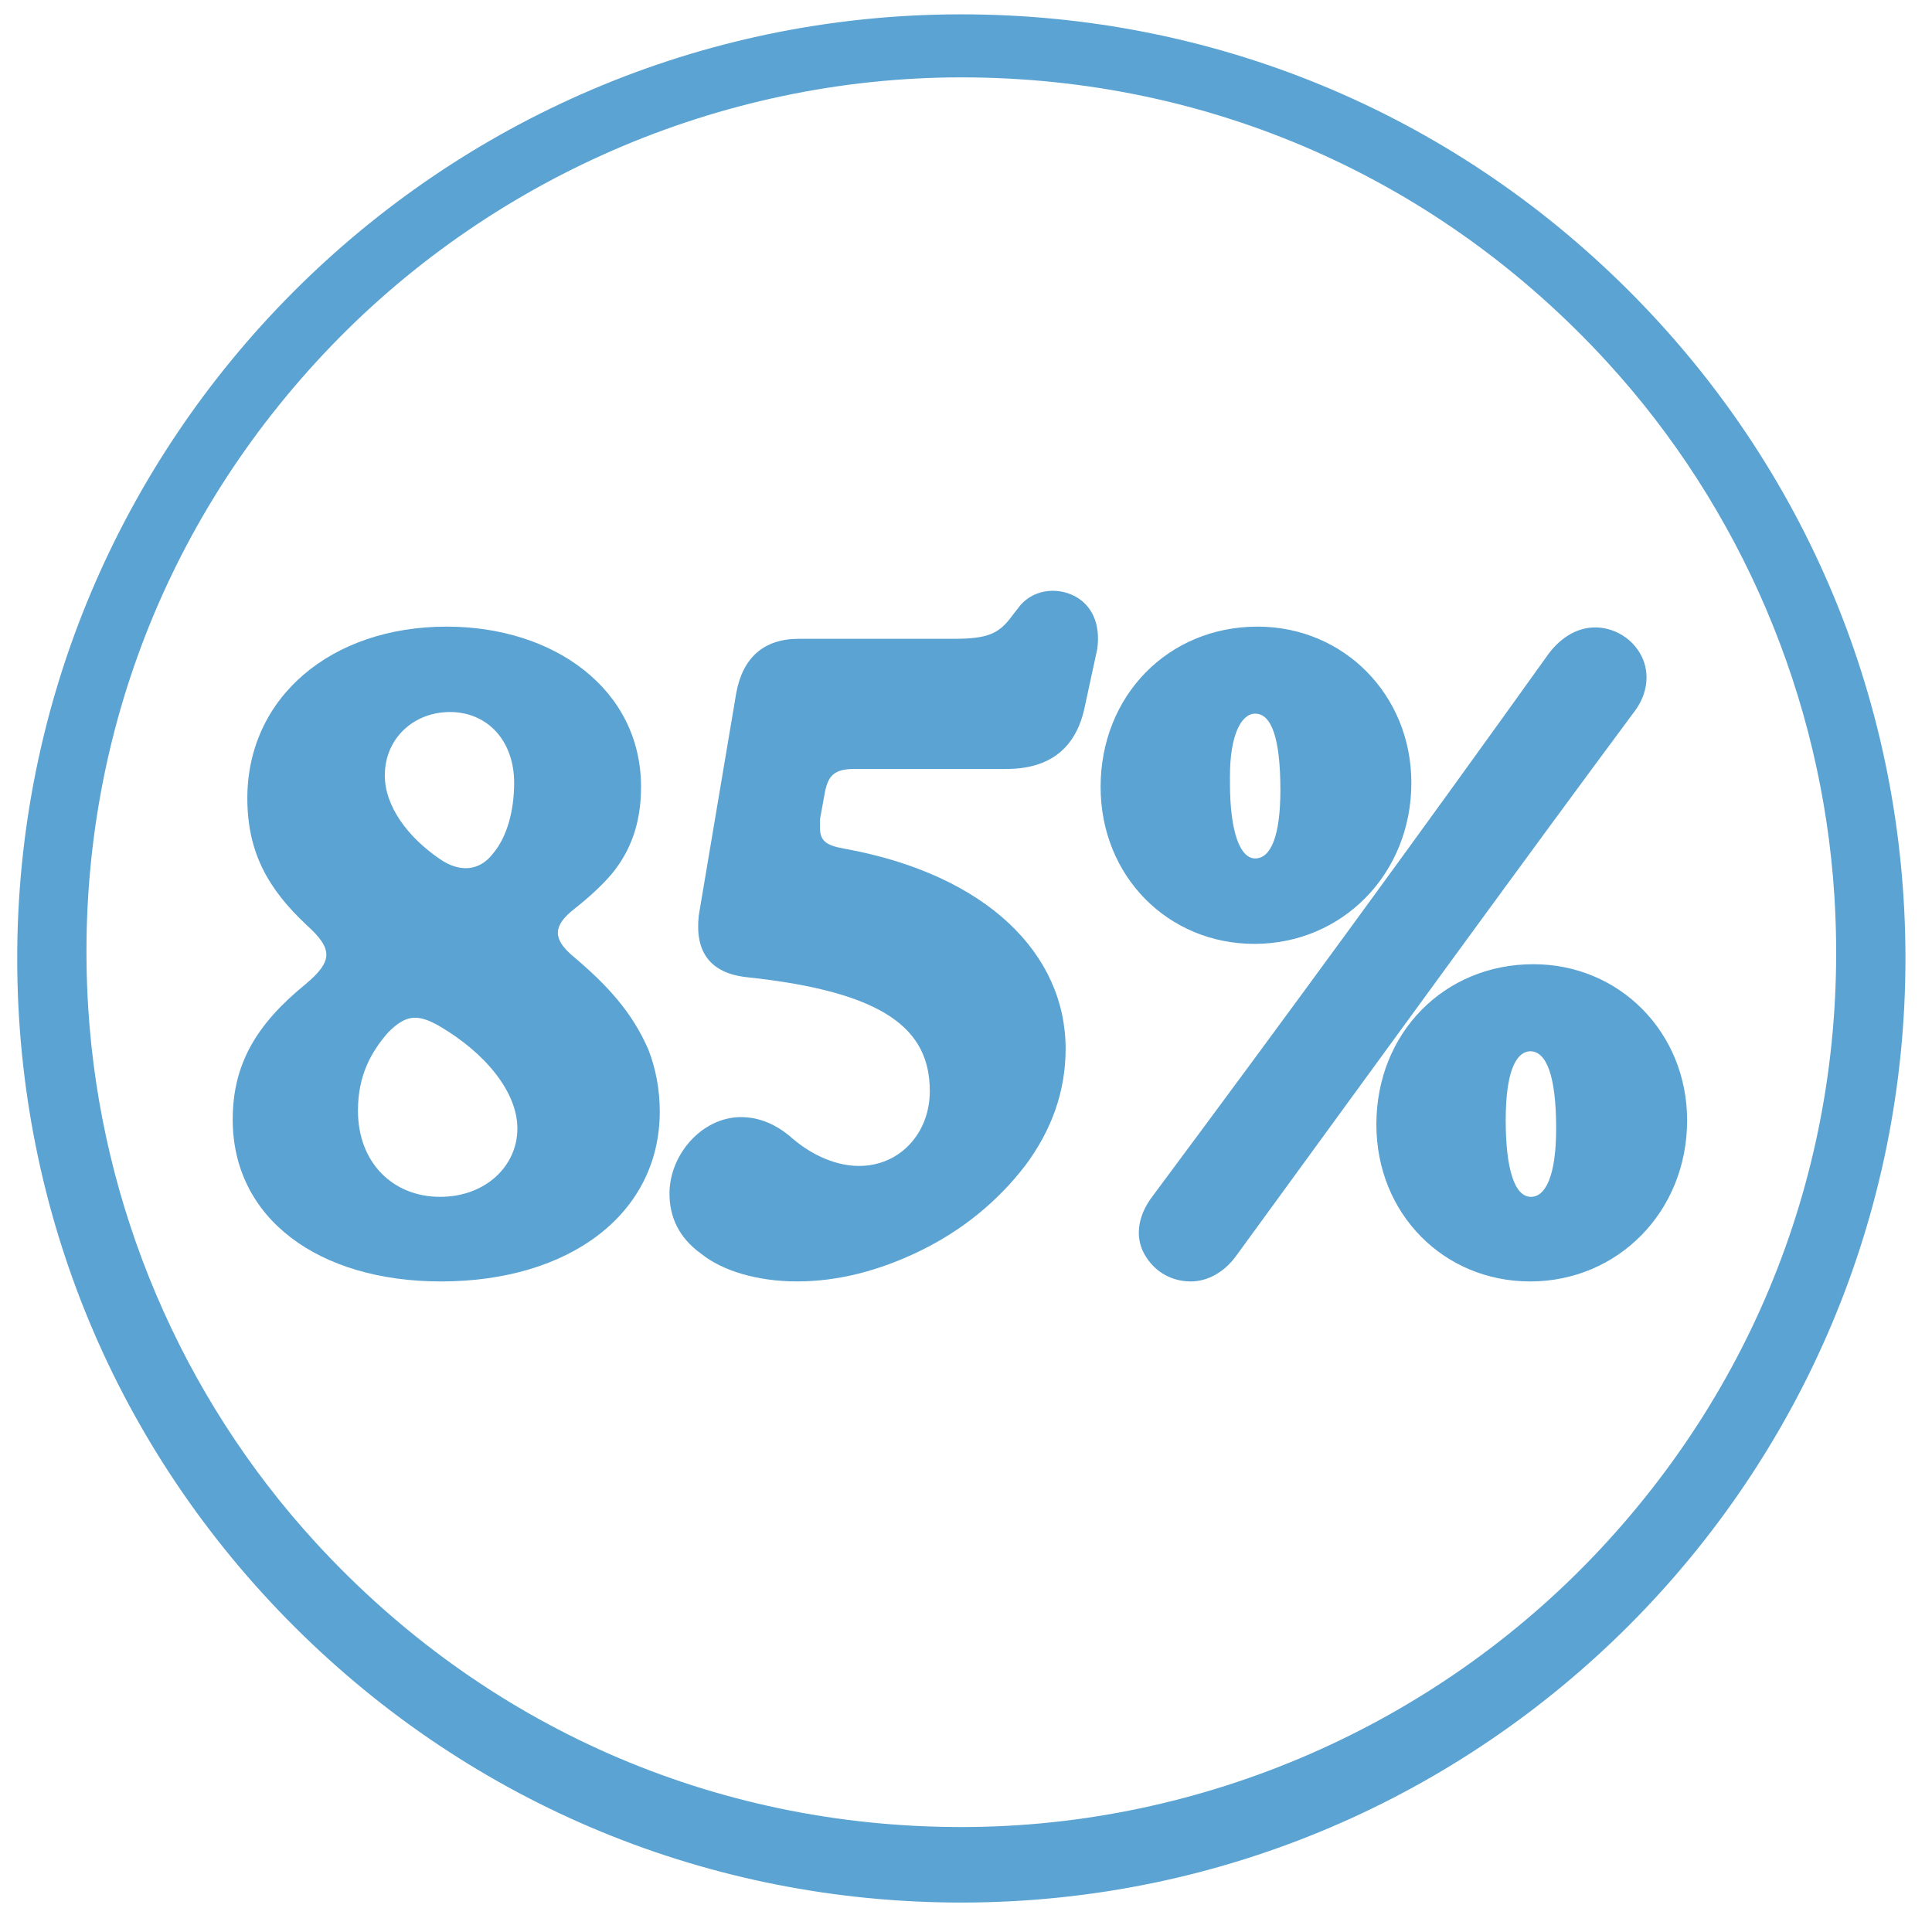 <?xml version="1.0" encoding="UTF-8"?>
<svg id="Layer_1" xmlns="http://www.w3.org/2000/svg" version="1.1" viewBox="0 0 150 150">
  <!-- Generator: Adobe Illustrator 30.0.0, SVG Export Plug-In . SVG Version: 2.1.1 Build 123)  -->
  <path d="M126.374,22.488C112.541,8.704,94.168,1.113,74.636,1.113l-.132 0C34.087,1.187,1.264,34.129,1.337,74.547c.037,19.58,7.694,37.973,21.564,51.792,13.834,13.784,32.207,21.375,51.734,21.375h.005l.132-0c40.417-.073,73.24-33.015,73.167-73.434-.036-19.58-7.694-37.973-21.564-51.792h0ZM74.634,141.851c-19.264,0-37.068-7.847-50.132-22.094-10.419-11.363-16.687-26.096-17.651-41.485-1.184-18.924,5.297-36.953,18.248-50.765,12.78-13.63,30.791-21.466,49.415-21.5h.002l.123-0c19.264,0,37.067,7.847,50.132,22.095,10.419,11.363,16.687,26.096,17.651,41.484,1.184,18.924-5.296,36.953-18.248,50.766-12.78,13.63-30.791,21.466-49.413,21.5,0,0-.129,0-.129,0Z" fill="#5aa3d2"/>
  <g isolation="isolate">
    <g isolation="isolate">
      <path d="M23.687,76.439c2.21-1.832,2.147-2.779.126-4.61-2.968-2.779-4.61-5.621-4.61-9.852,0-7.832,6.505-13.326,15.473-13.326,8.336,0,15.094,4.863,15.094,12.442,0,2.842-.821,4.989-2.273,6.758-.758.884-1.705,1.768-2.905,2.715-1.705,1.327-1.643,2.337-.189,3.6,2.778,2.336,4.674,4.421,5.937,7.325.568,1.453.884,3.095.884,4.801,0,7.957-7.01,13.199-16.989,13.199-9.473,0-16.168-4.863-16.168-12.568,0-4.294,1.832-7.389,5.621-10.483ZM40.17,87.618c0-2.779-2.4-5.811-6.063-7.958-1.769-1.011-2.653-.821-3.979.505-1.326,1.516-2.337,3.348-2.337,6.063,0,4.042,2.716,6.694,6.379,6.694,3.537,0,6-2.399,6-5.305ZM38.276,66.271c1.073-1.263,1.642-3.284,1.642-5.495,0-3.284-2.084-5.495-4.989-5.495-2.779,0-5.052,2.021-5.052,4.926,0,2.337,1.705,4.737,4.294,6.505,1.579,1.074,3.095.884,4.105-.442Z" fill="#5aa3d2"/>
      <path d="M57.538,86.733c1.326,0,2.716.506,4.042,1.705,1.579,1.326,3.41,2.085,5.116,2.085,3.157,0,5.494-2.526,5.494-5.811,0-4.8-3.474-7.705-14.21-8.842-2.842-.315-4.042-1.958-3.727-4.8l2.905-17.242c.505-2.779,2.147-4.231,4.863-4.231h12c2.652,0,3.536-.379,4.546-1.768l.442-.568c1.01-1.453,2.968-1.769,4.483-.948,1.264.695,1.958,2.084,1.705,4.042l-1.01,4.674c-.695,3.095-2.716,4.673-6.063,4.673h-11.809c-1.517,0-2.021.505-2.274,1.832l-.379,2.084v.631c0,1.011.442,1.39,1.895,1.642,11.116,2.021,17.178,8.21,17.178,15.536,0,3.284-1.073,6.315-3.157,9.095-2.147,2.778-4.863,4.989-8.084,6.567-3.222,1.579-6.442,2.4-9.601,2.4-3.094,0-5.81-.821-7.452-2.147-1.769-1.263-2.463-2.905-2.463-4.674,0-3.031,2.526-5.937,5.558-5.937Z" fill="#5aa3d2"/>
      <path d="M109.577,60.777c0,7.074-5.368,12.505-12.189,12.505-6.694,0-11.937-5.242-11.937-12.189,0-7.074,5.242-12.442,12.189-12.442,6.694,0,11.937,5.305,11.937,12.126ZM88.988,97.597c-.884-1.326-.758-3.095.505-4.737,10.295-13.831,20.589-27.914,30.758-42.125,1.01-1.326,2.273-2.021,3.6-2.021s2.652.694,3.41,1.895c.885,1.389.758,3.221-.441,4.737-8.021,10.799-18.253,24.883-30.82,42.124-.947,1.327-2.274,2.021-3.537,2.021-1.452,0-2.716-.694-3.474-1.895ZM97.451,66.65c1.2,0,1.958-1.705,1.958-5.305,0-4.042-.694-5.937-1.958-5.937-1.073,0-1.958,1.642-1.958,4.863v.505c0,3.916.821,5.874,1.958,5.874ZM130.987,86.986c0,7.073-5.368,12.505-12.189,12.505-6.694,0-11.937-5.242-11.937-12.189,0-7.073,5.242-12.441,12.189-12.441,6.694,0,11.937,5.304,11.937,12.125ZM120.819,87.618c0-4.105-.758-6-2.021-6-1.2.062-1.895,1.831-1.895,5.368,0,3.789.694,5.937,1.958,5.937,1.137,0,1.958-1.642,1.958-5.305Z" fill="#5aa3d2"/>
    </g>
  </g>
</svg>
